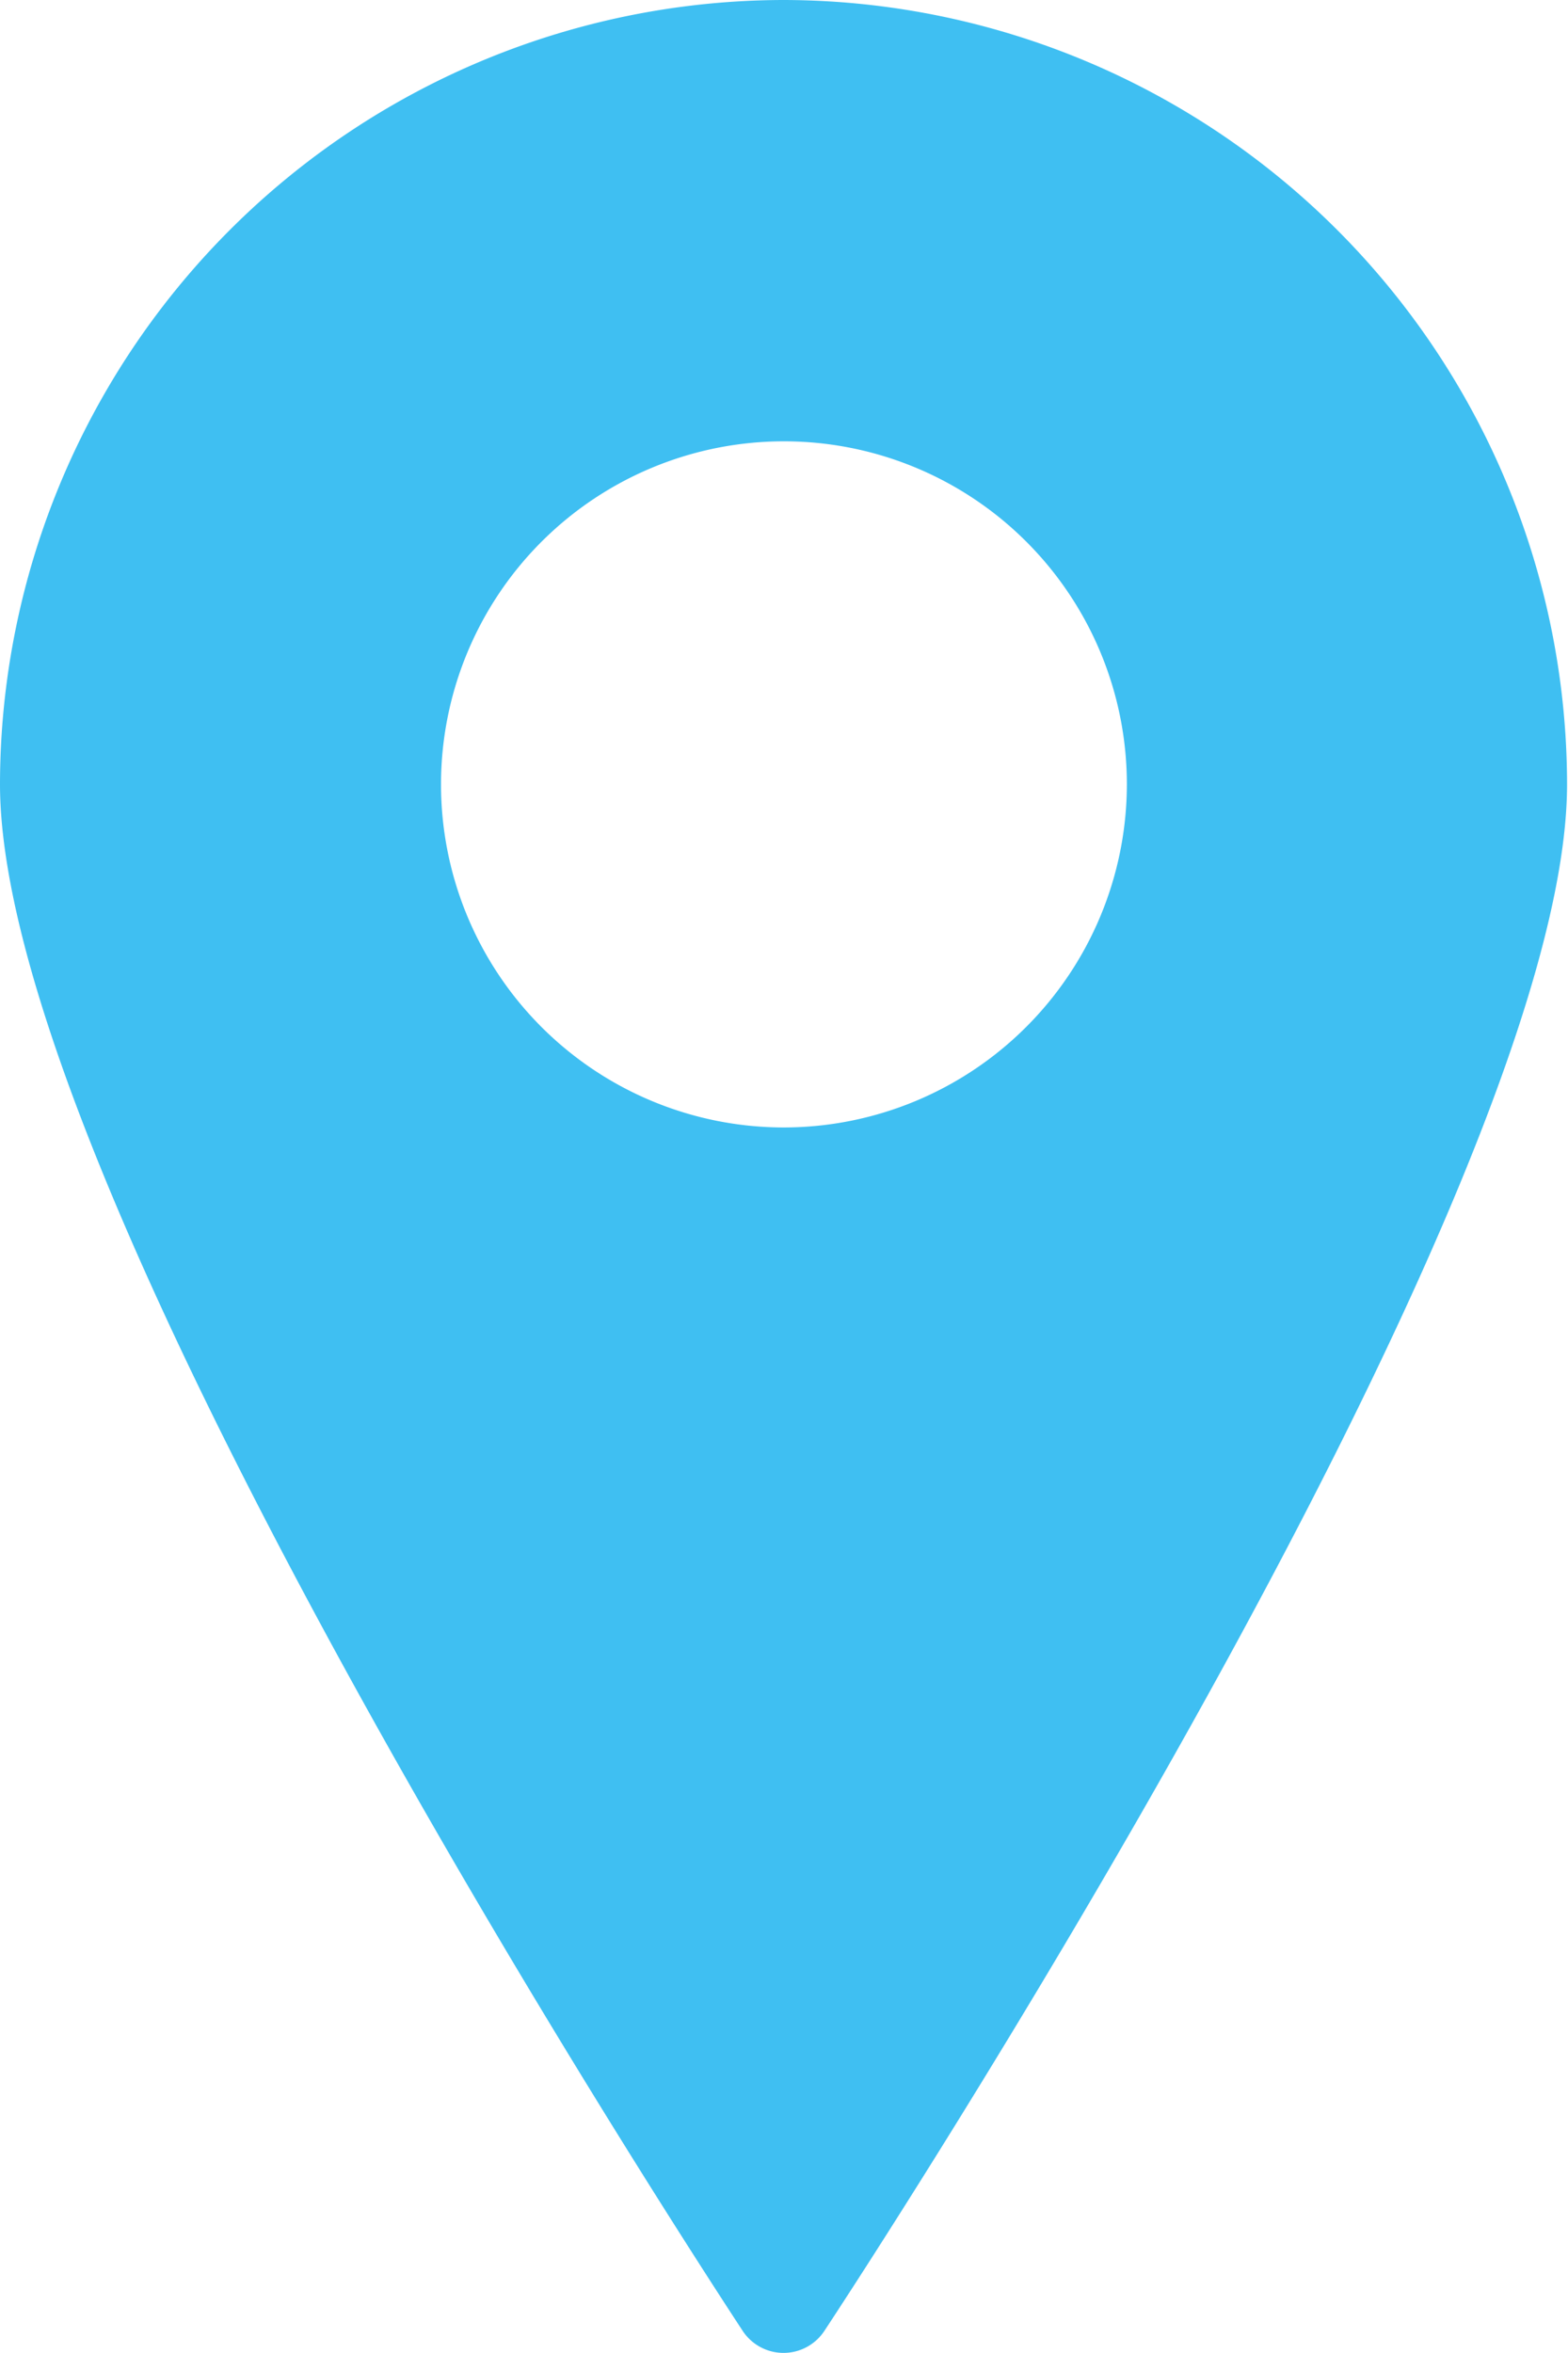 <svg xmlns="http://www.w3.org/2000/svg" width="13.301" height="19.951" viewBox="0 0 13.301 19.951">
  <g id="location-icon" transform="translate(-13537 -247.807)">
    <path id="Path_82" data-name="Path 82" d="M761.682,769a6.657,6.657,0,0,0-6.65,6.65c0,3.528,6.045,12.724,6.3,13.114a.415.415,0,0,0,.693,0c.257-.389,6.3-9.586,6.3-13.114A6.657,6.657,0,0,0,761.682,769Zm0,9.56a2.909,2.909,0,1,1,2.909-2.909A2.913,2.913,0,0,1,761.682,778.56Z" transform="translate(12781.968 -521.193)" fill="#3fbff2"/>
  </g>
</svg>
